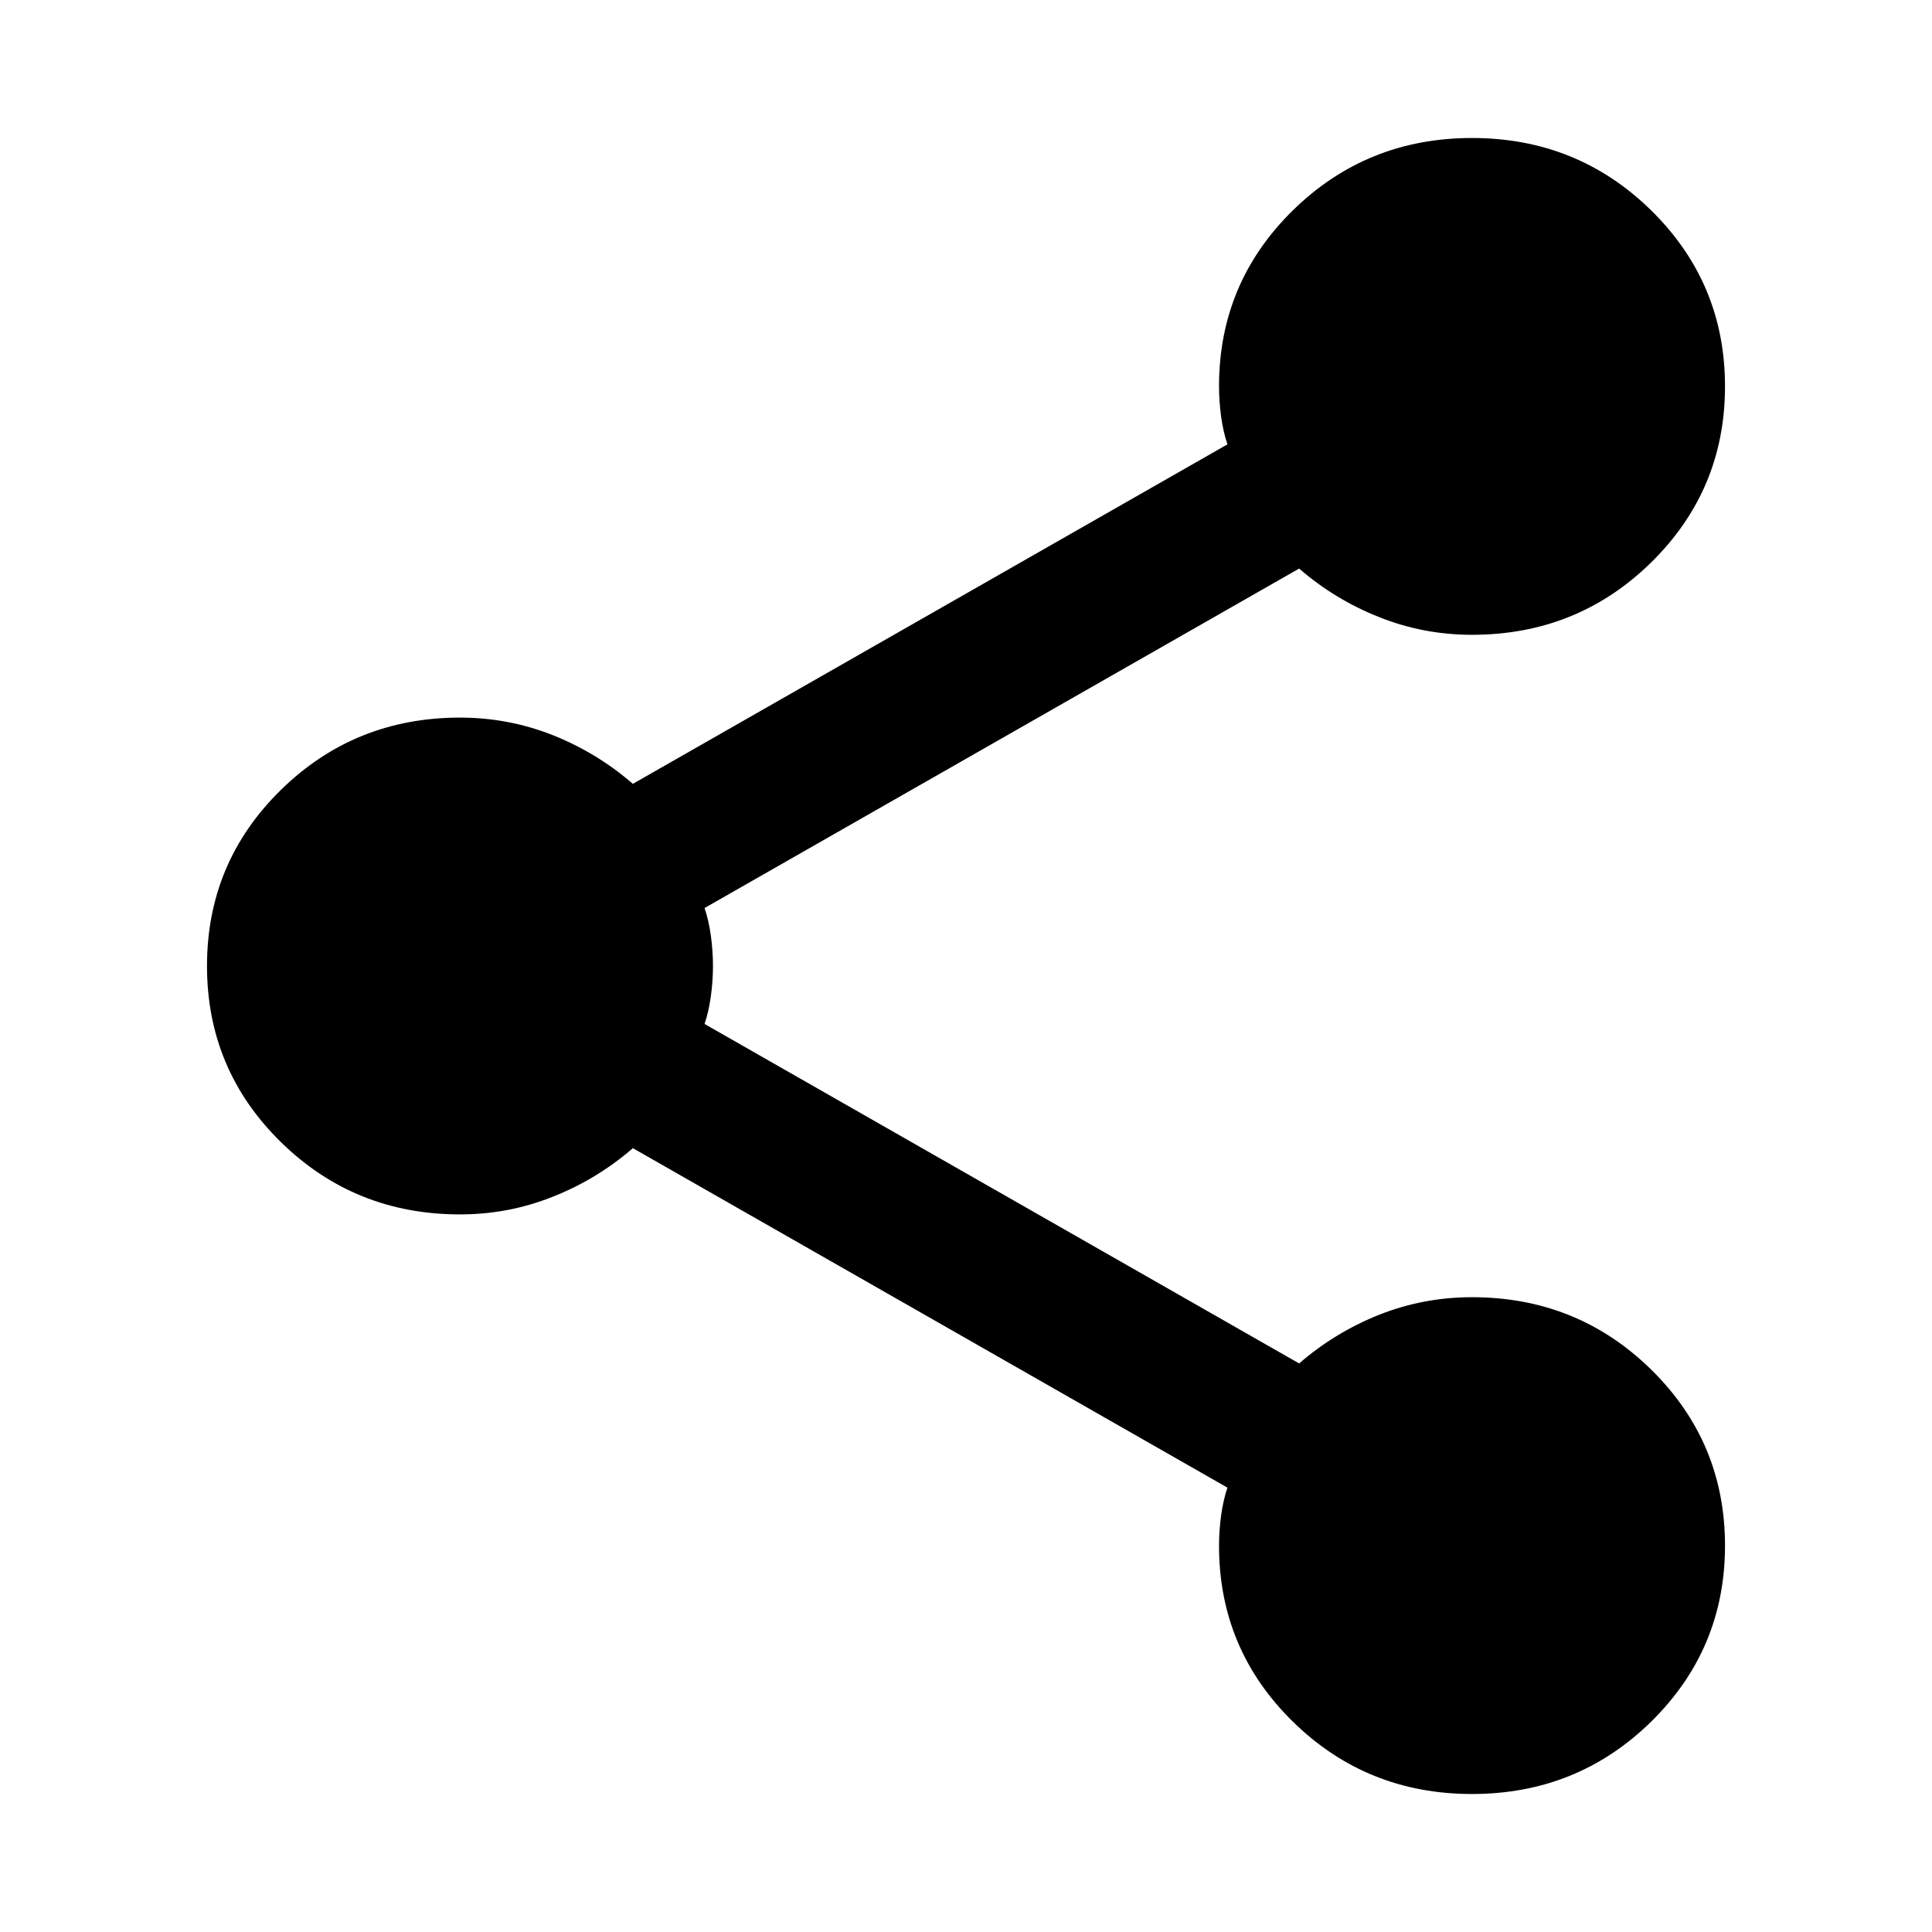 <svg width="28" height="28" viewBox="0 0 28 28" fill="none" xmlns="http://www.w3.org/2000/svg">
<path d="M21.333 26C20.315 26 19.449 25.65 18.736 24.95C18.023 24.25 17.667 23.4 17.667 22.4C17.667 22.26 17.677 22.115 17.697 21.964C17.718 21.815 17.748 21.68 17.789 21.56L9.172 16.64C8.826 16.94 8.439 17.175 8.011 17.344C7.583 17.515 7.135 17.6 6.667 17.6C5.648 17.6 4.782 17.25 4.069 16.55C3.356 15.85 3 15 3 14C3 13 3.356 12.15 4.069 11.45C4.782 10.75 5.648 10.4 6.667 10.4C7.135 10.4 7.583 10.485 8.011 10.654C8.439 10.825 8.826 11.06 9.172 11.36L17.789 6.44C17.748 6.32 17.718 6.185 17.697 6.036C17.677 5.885 17.667 5.74 17.667 5.6C17.667 4.6 18.023 3.75 18.736 3.05C19.449 2.35 20.315 2 21.333 2C22.352 2 23.218 2.35 23.931 3.05C24.643 3.75 25 4.6 25 5.6C25 6.6 24.643 7.45 23.931 8.15C23.218 8.85 22.352 9.2 21.333 9.2C20.865 9.2 20.417 9.115 19.989 8.944C19.561 8.775 19.174 8.54 18.828 8.24L10.211 13.16C10.252 13.28 10.282 13.415 10.303 13.564C10.323 13.715 10.333 13.86 10.333 14C10.333 14.14 10.323 14.285 10.303 14.434C10.282 14.585 10.252 14.72 10.211 14.84L18.828 19.76C19.174 19.46 19.561 19.225 19.989 19.054C20.417 18.885 20.865 18.8 21.333 18.8C22.352 18.8 23.218 19.15 23.931 19.85C24.643 20.55 25 21.4 25 22.4C25 23.4 24.643 24.25 23.931 24.95C23.218 25.65 22.352 26 21.333 26Z" fill="black"/>
</svg>
